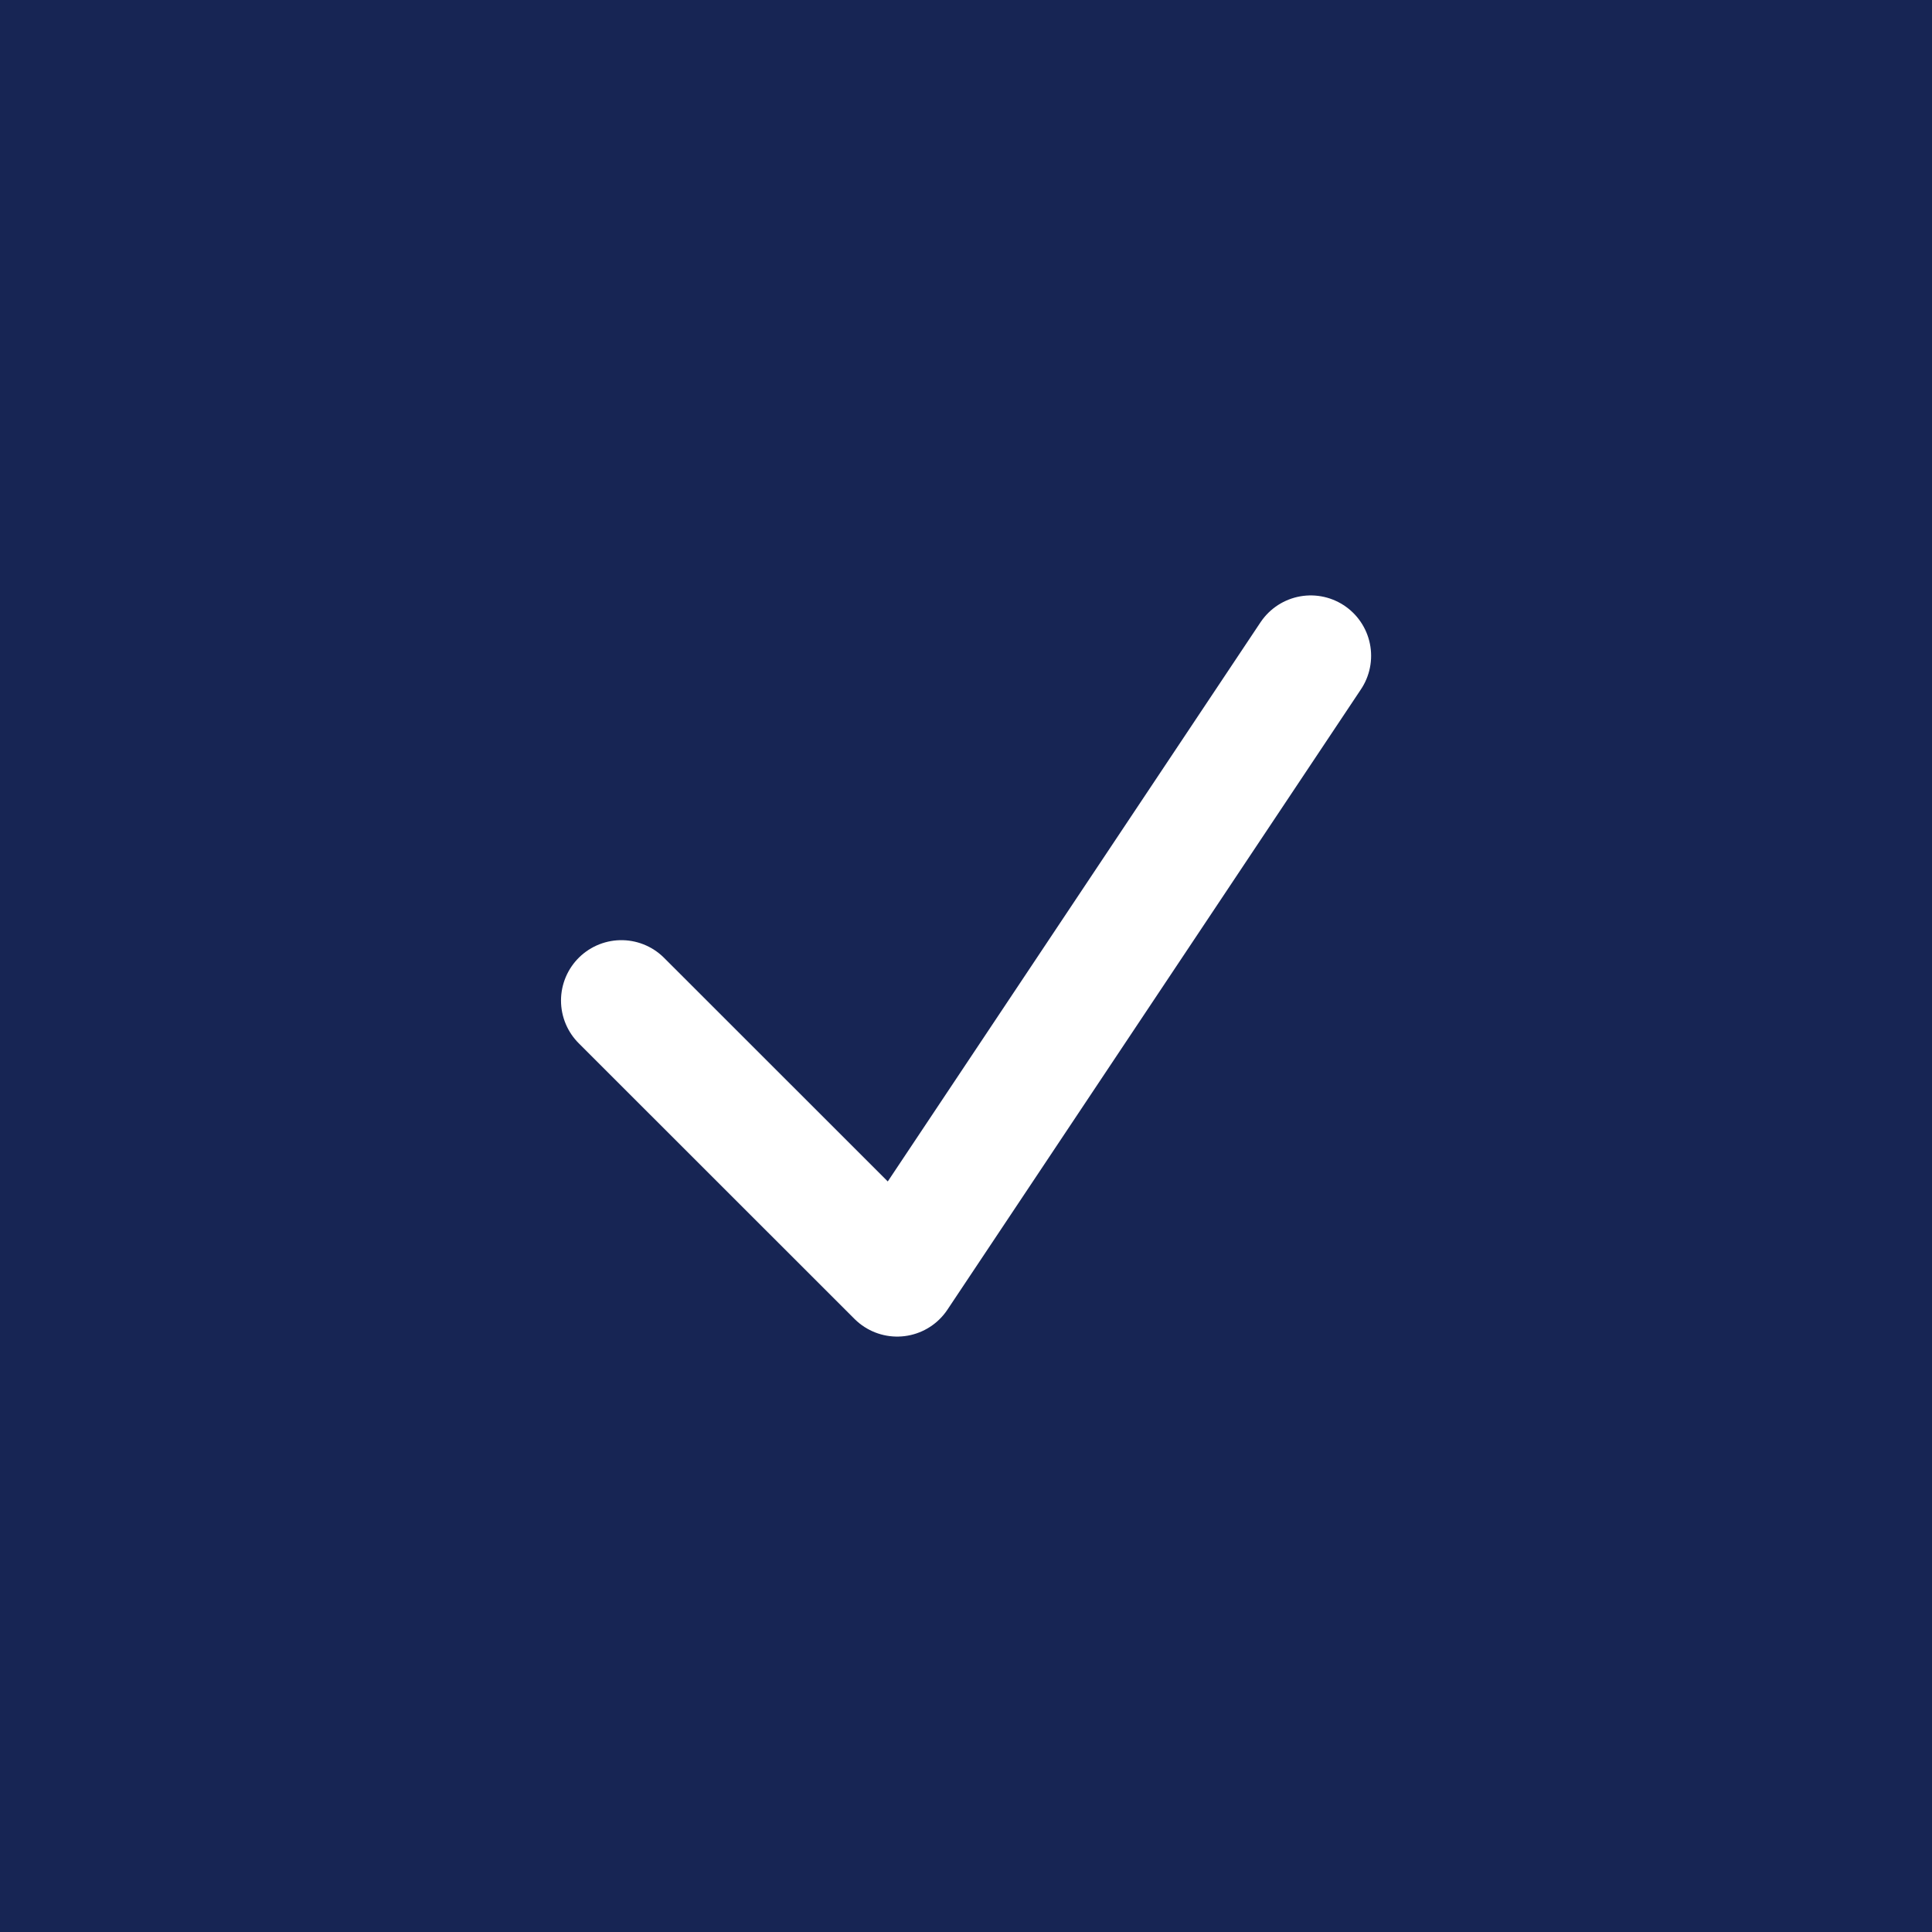 <svg width="16" height="16" viewBox="0 0 16 16" fill="none" xmlns="http://www.w3.org/2000/svg">
<rect width="16" height="16" fill="#172554"/>
<path d="M5.146 8.286L7.43 10.569L10.855 5.431" stroke="white" stroke-linecap="round" stroke-linejoin="round"/>
</svg>

